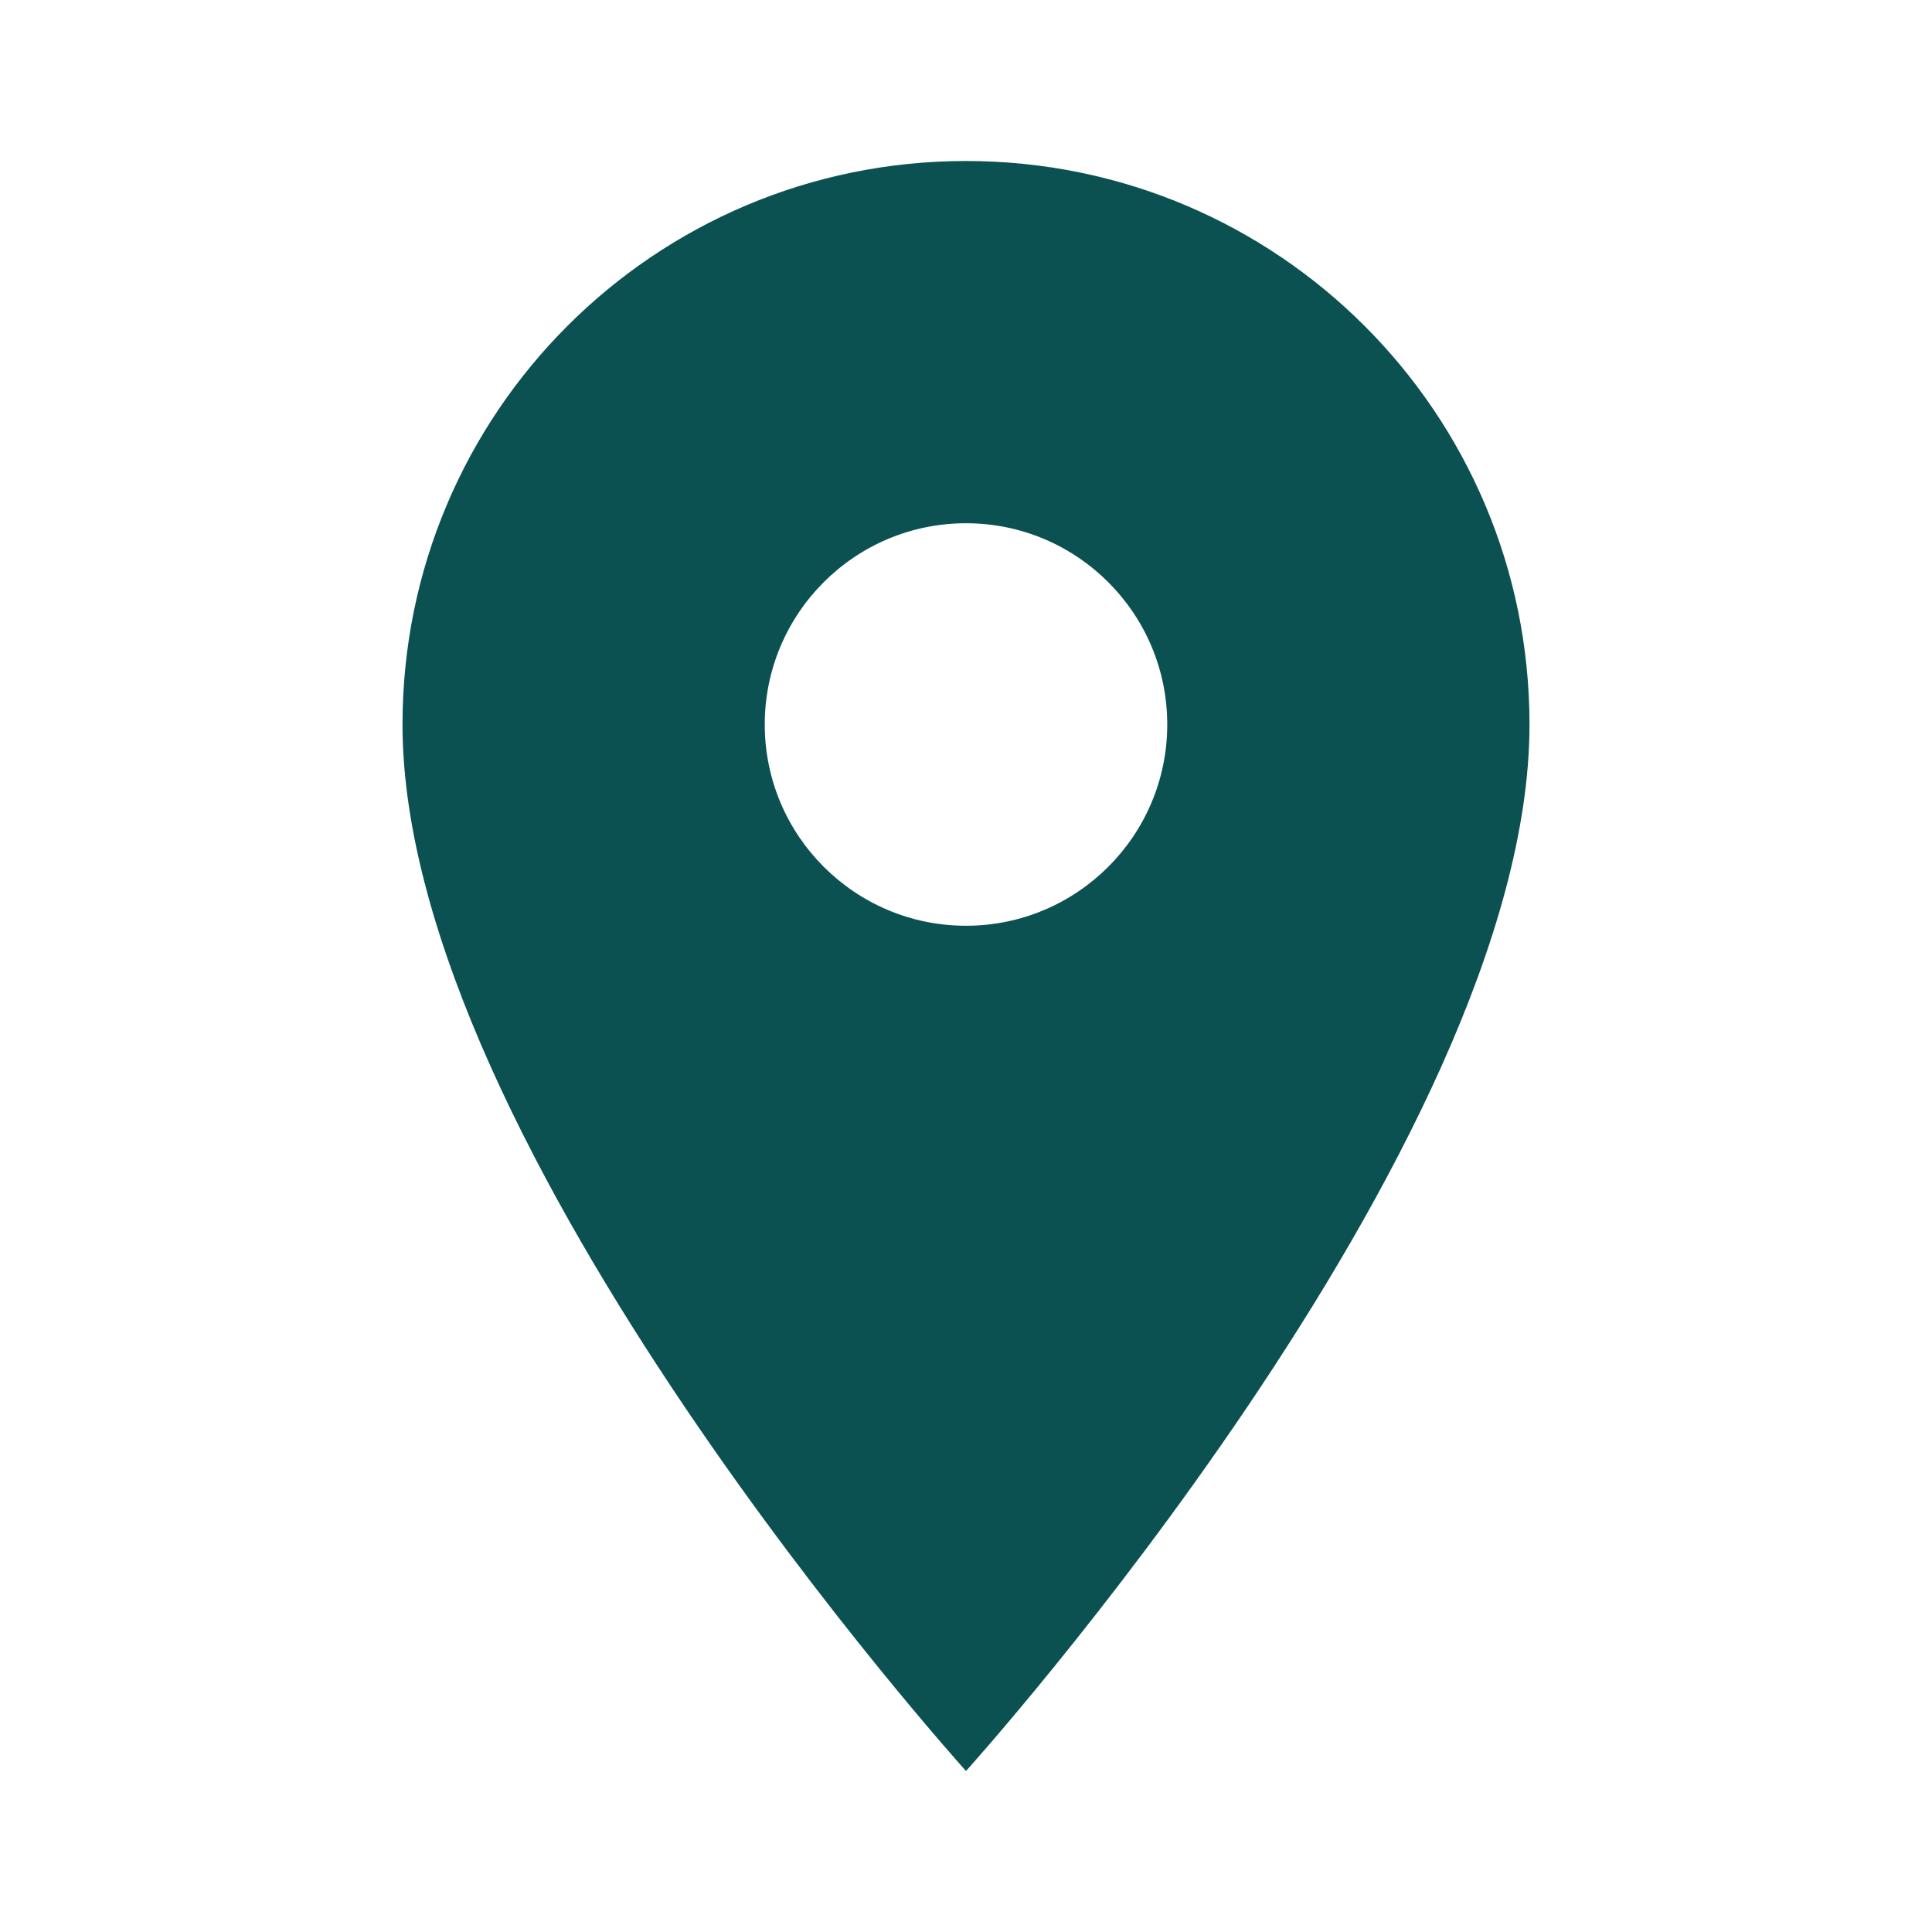 <!-- Generated by IcoMoon.io -->
<svg version="1.1" xmlns="http://www.w3.org/2000/svg" width="1024" height="1024" viewBox="0 0 1024 1024">
<title></title>
<g id="icomoon-ignore">
</g>
<path fill="#0b5151" d="M512 85.333c-165.12 0-298.667 133.547-298.667 298.667 0 224 298.667 554.667 298.667 554.667s298.667-330.667 298.667-554.667c0-165.12-133.547-298.667-298.667-298.667zM512 490.667c-58.88 0-106.667-47.787-106.667-106.667s47.787-106.667 106.667-106.667 106.667 47.787 106.667 106.667-47.787 106.667-106.667 106.667z"></path>
</svg>
